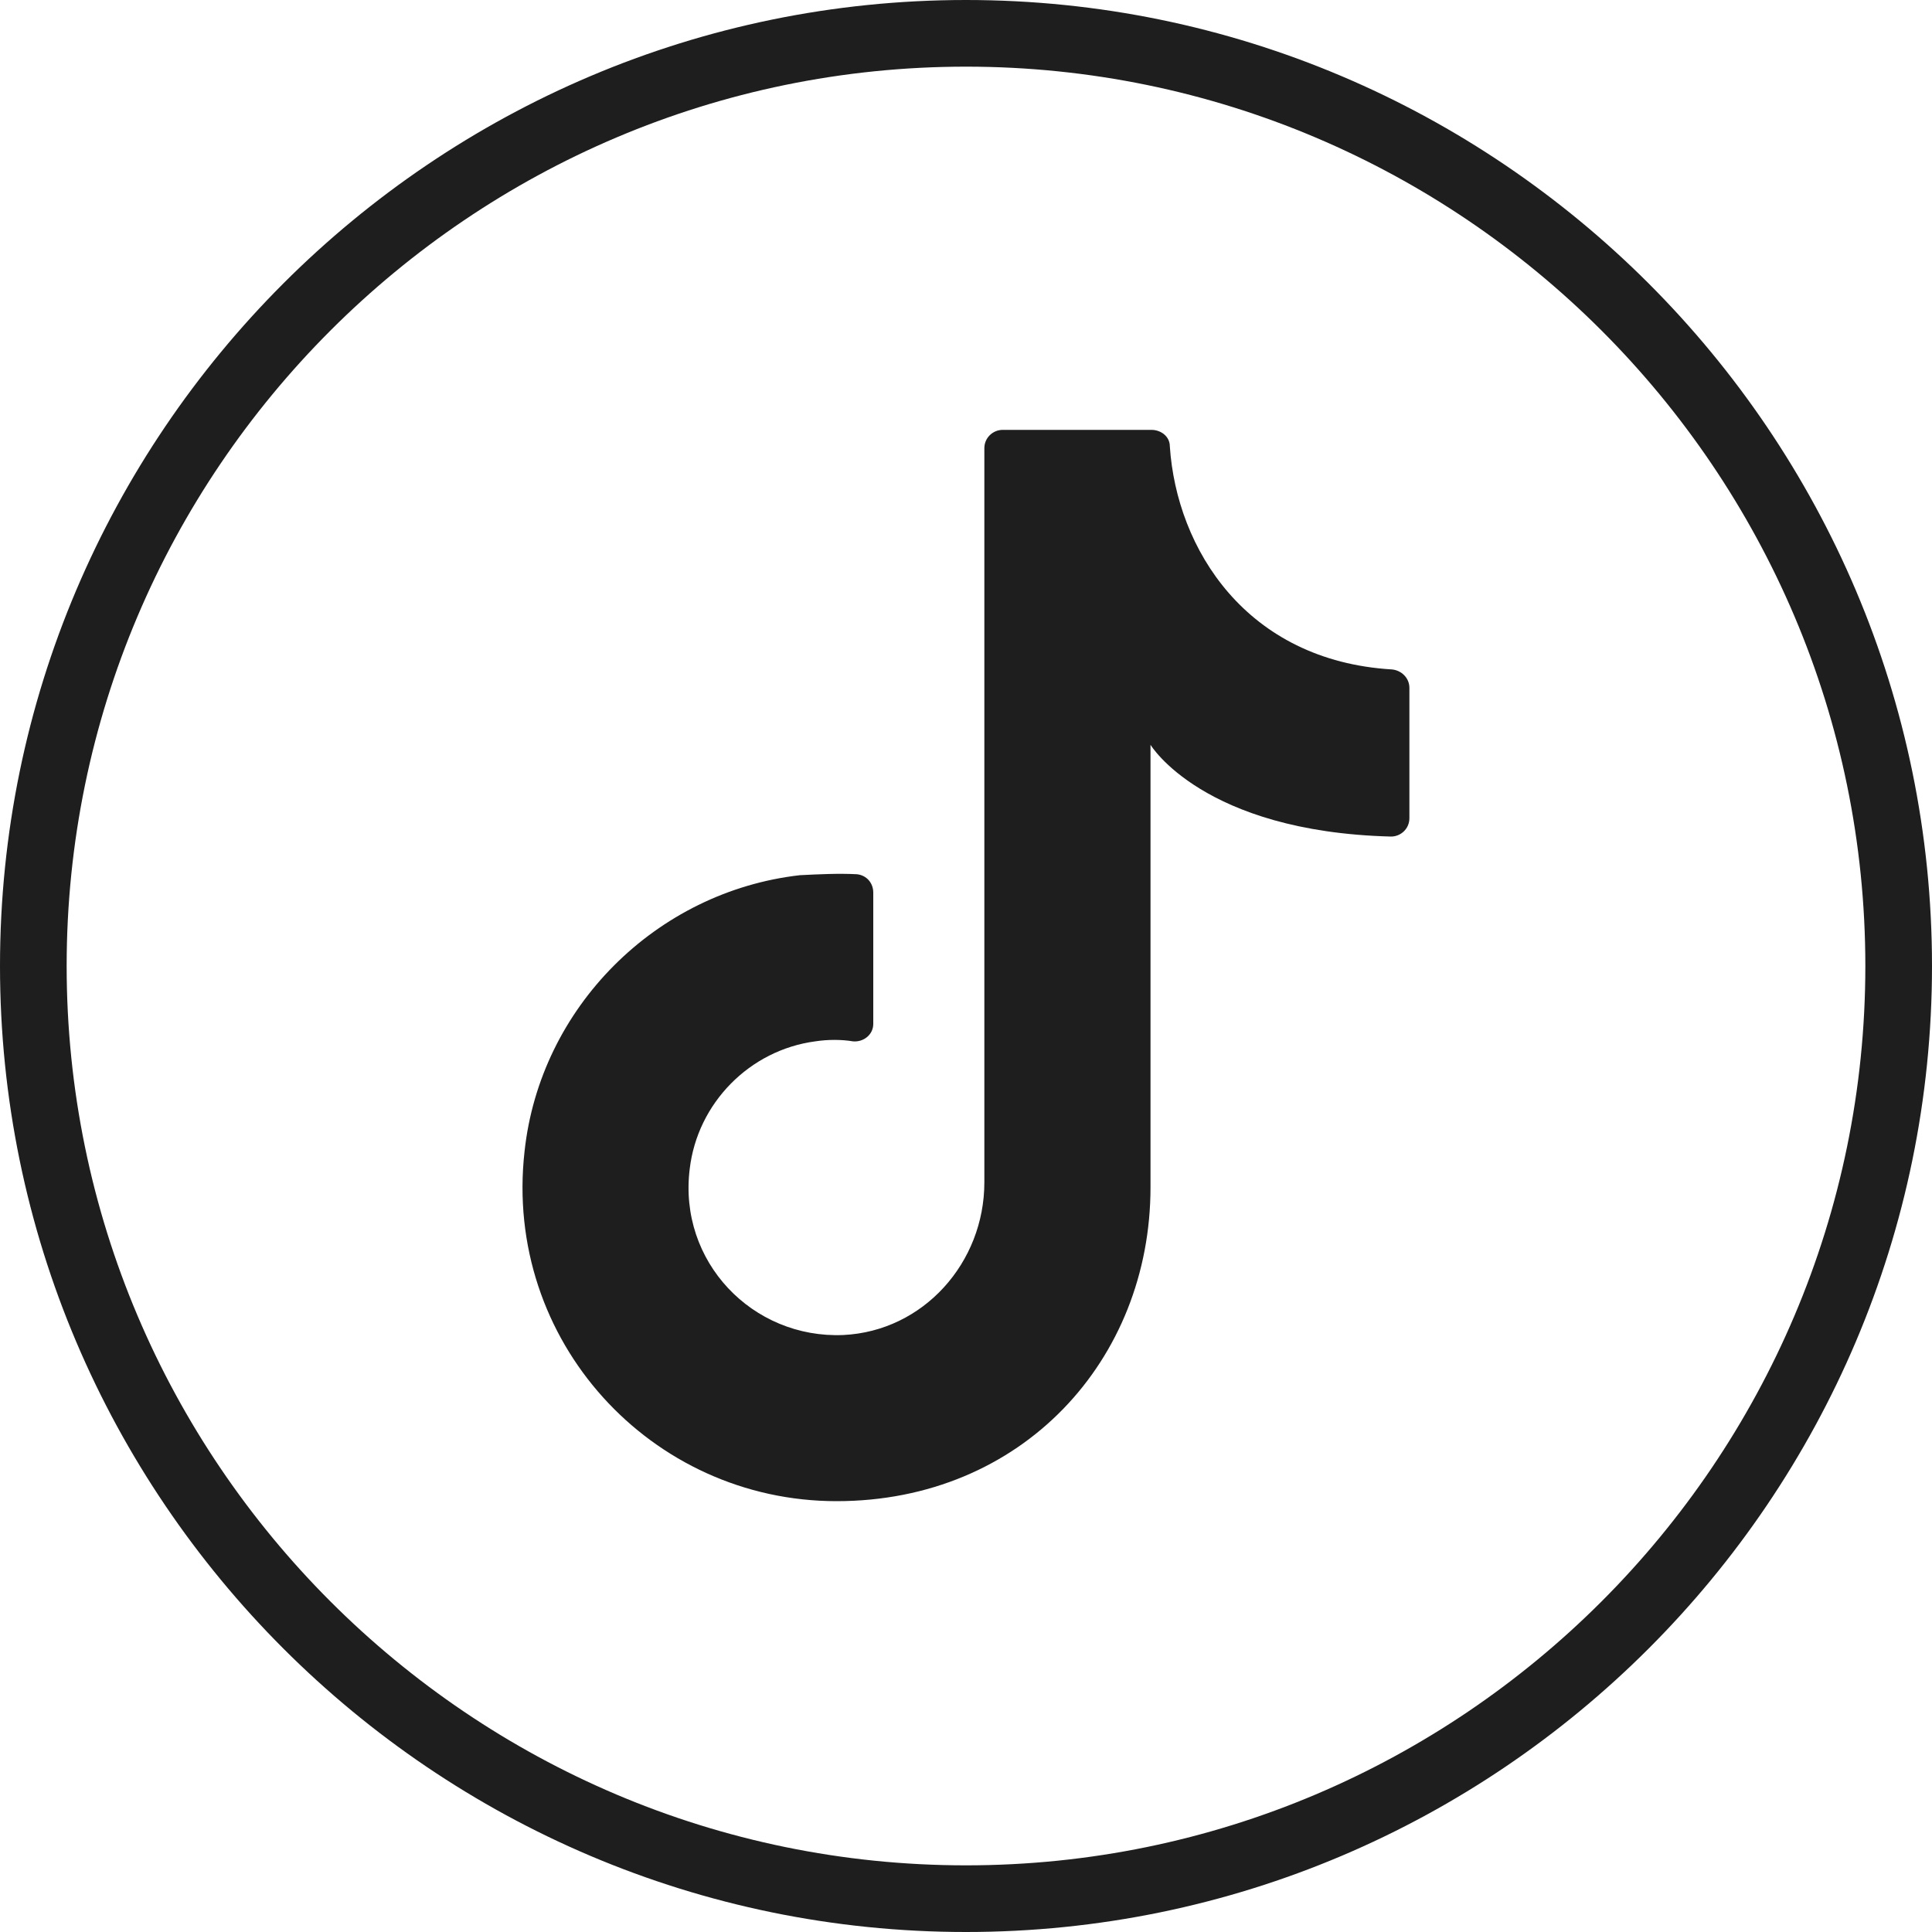 <?xml version="1.0" encoding="UTF-8"?>
<svg xmlns="http://www.w3.org/2000/svg" version="1.1" viewBox="0 0 200 200">
  <defs>
    <style>
      .cls-1 {
        fill: #1e1e1e;
      }
    </style>
  </defs>
  <!-- Generator: Adobe Illustrator 28.6.0, SVG Export Plug-In . SVG Version: 1.2.0 Build 709)  -->
  <g>
    <g id="Capa_1">
      <g>
        <path class="cls-1" d="M100,200C44.9,200,0,155.1,0,100S44.9,0,100,0s100,44.9,100,100-44.9,100-100,100ZM100,6.9C48.7,6.9,6.9,48.7,6.9,100s41.8,93.1,93.1,93.1,93.1-41.8,93.1-93.1S151.3,6.9,100,6.9Z"/>
        <path class="cls-1" d="M119.1,124.9v-47.8s5.4,9,24.9,9.5c1,0,1.9-.8,1.9-1.9v-13.5c0-1-.8-1.8-1.8-1.9-15.1-.9-22.3-12.5-23-23.1,0-1-.9-1.7-1.9-1.7h-15.4c-1,0-1.9.8-1.9,1.9v76c0,8.3-6.3,15.4-14.6,15.8-9.4.4-17.1-7.6-15.9-17.2.8-6.8,6.2-12.3,13-13.2,1.3-.2,2.7-.2,3.9,0,1.1.1,2.1-.7,2.1-1.8v-13.6c0-1-.7-1.8-1.7-1.9-1.9-.1-3.9,0-5.9.1-14.9,1.7-26.9,13.7-28.5,28.6-2.2,19.6,13.1,36.2,32.3,36.2s32.5-14.6,32.5-32.5"/>
      </g>
    </g>
  </g>
</svg>